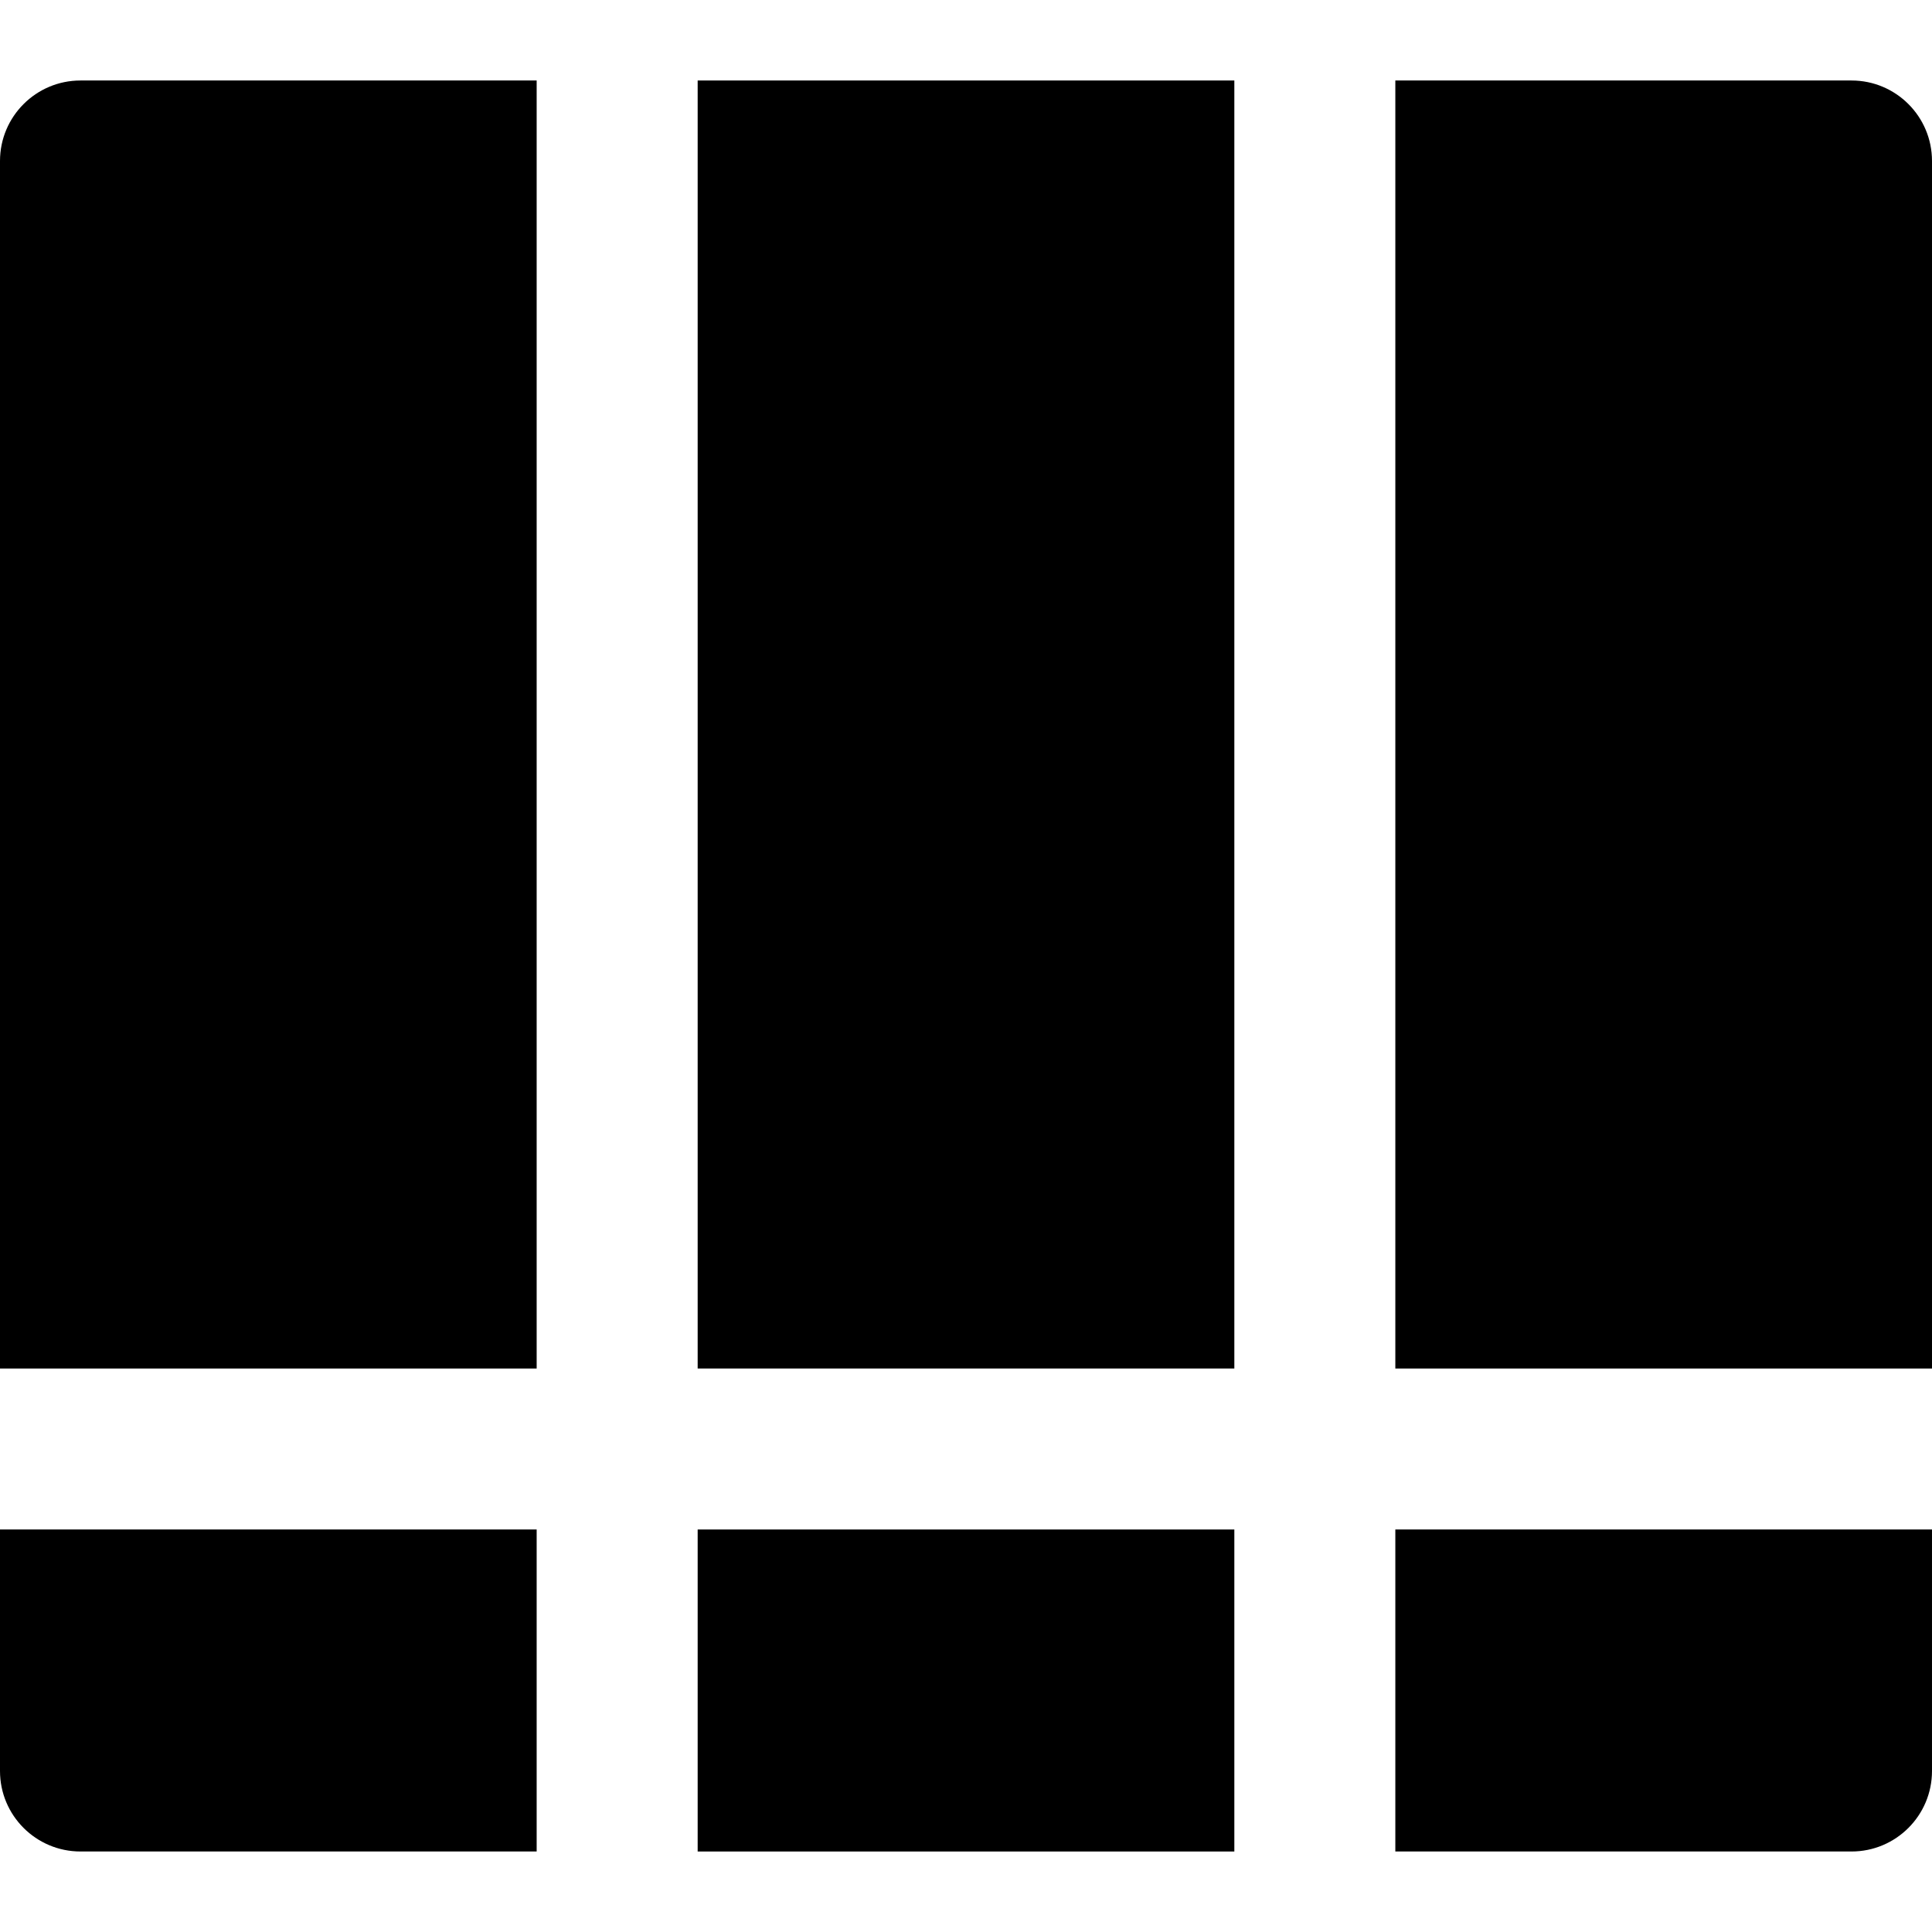 <?xml version="1.0" encoding="iso-8859-1"?>
<!-- Uploaded to: SVG Repo, www.svgrepo.com, Generator: SVG Repo Mixer Tools -->
<svg fill="#000000" height="800px" width="800px" version="1.1" id="Layer_1" xmlns="http://www.w3.org/2000/svg" xmlns:xlink="http://www.w3.org/1999/xlink" 
	 viewBox="0 0 512 512" xml:space="preserve">
<g>
	<g>
		<polygon points="184.889,405.333 184.889,448 184.889,469.333 184.889,490.667 327.113,490.667 327.113,469.333 327.113,448 
			327.113,405.333 		"/>
	</g>
</g>
<g>
	<g>
		<polygon points="184.889,21.333 184.889,42.667 184.889,64 184.889,362.667 327.113,362.667 327.113,64 327.113,42.667 
			327.113,21.333 		"/>
	</g>
</g>
<g>
	<g>
		<path d="M490.667,21.333H369.778v21.333V64v298.667h99.556h21.333H512v-320C512,30.885,502.451,21.333,490.667,21.333z"/>
	</g>
</g>
<g>
	<g>
		<path d="M21.333,21.333C9.553,21.333,0,30.885,0,42.667v320h21.333h21.333h99.556V64V42.667V21.333H21.333z"/>
	</g>
</g>
<g>
	<g>
		<path d="M42.667,405.333H21.333H0v64c0,11.782,9.553,21.333,21.333,21.333h120.889v-21.333V448v-42.667H42.667z"/>
	</g>
</g>
<g>
	<g>
		<path d="M490.667,405.333h-21.333h-99.556V448v21.333v21.333h120.889c11.783,0,21.333-9.552,21.333-21.333v-64H490.667z"/>
	</g>
</g>
</svg>